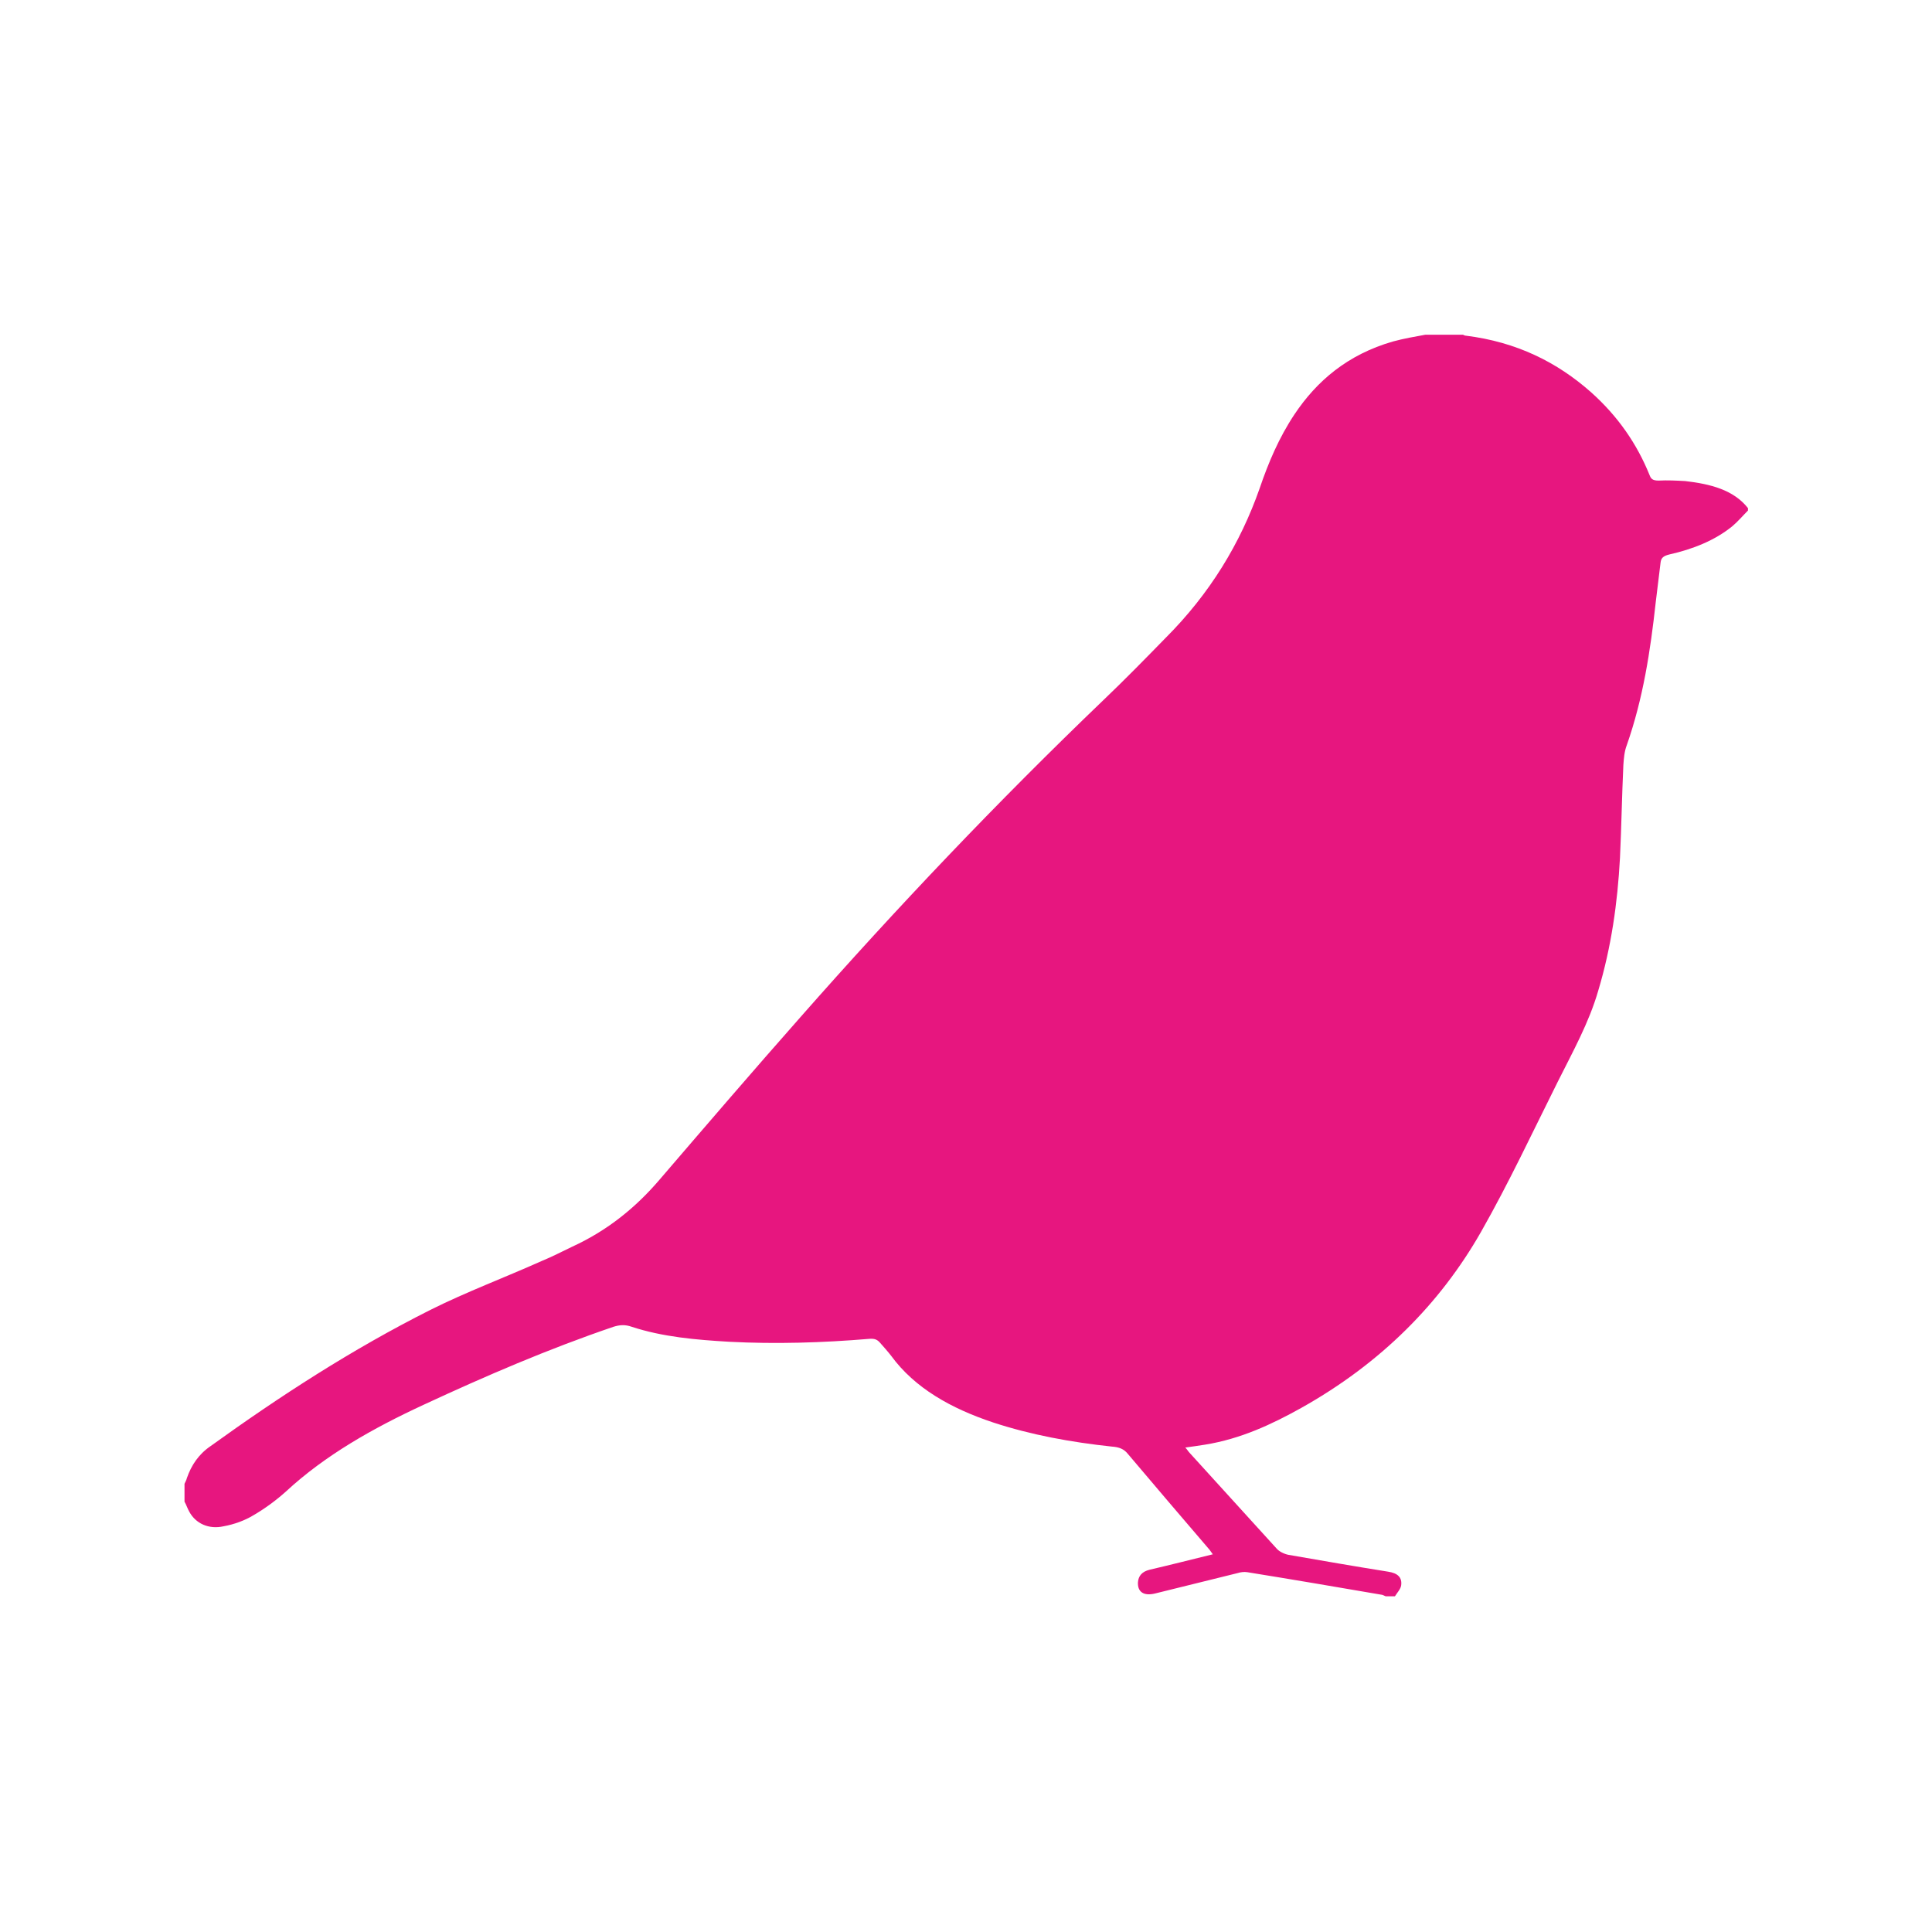 <?xml version="1.0" encoding="utf-8"?>
<!-- Generator: Adobe Illustrator 23.0.6, SVG Export Plug-In . SVG Version: 6.00 Build 0)  -->
<svg version="1.1" id="Ebene_1" xmlns="http://www.w3.org/2000/svg" xmlns:xlink="http://www.w3.org/1999/xlink" x="0px" y="0px"
	 viewBox="0 0 400 400" style="enable-background:new 0 0 400 400;" xml:space="preserve">
<style type="text/css">
	.st0{clip-path:url(#SVGID_2_);fill:#E7167F;}
</style>
<g>
	<defs>
		<rect id="SVGID_1_" x="38.1" y="69.4" width="323.8" height="261.2"/>
	</defs>
	<clipPath id="SVGID_2_">
		<use xlink:href="#SVGID_1_"  style="overflow:visible;"/>
	</clipPath>
	<path class="st0" d="M361.9,105.2v0.5c-1.1,1.1-2.1,2.3-3.3,3.3c-3.6,2.9-8.1,4.7-13,5.8c-1.2,0.3-1.7,0.7-1.8,1.7
		c-0.3,2.7-0.7,5.5-1,8.2c-1.1,10-2.6,19.9-6,29.6c-0.5,1.3-0.6,2.7-0.7,4.1c-0.3,6.4-0.4,12.8-0.7,19.2c-0.5,9.3-1.8,18.5-4.5,27.5
		c-1.9,6.6-5.3,12.7-8.4,18.9c-5.2,10.4-10.1,20.9-15.9,31.1c-8.4,14.7-20.6,27.1-37.2,36.4c-6.1,3.4-12.5,6.4-19.9,7.6
		c-1.3,0.2-2.6,0.4-4.1,0.6c0.4,0.4,0.6,0.8,0.9,1.1c6,6.6,12,13.2,18,19.8c0.5,0.6,1.5,1.1,2.4,1.3c6.9,1.2,13.8,2.4,20.7,3.5
		c2,0.3,2.9,1.2,2.7,2.8c-0.1,0.8-0.8,1.5-1.3,2.3h-1.9c-0.2-0.1-0.5-0.2-0.7-0.3c-9.3-1.6-18.7-3.2-28-4.7c-0.6-0.1-1.4,0-2,0.2
		c-5.7,1.4-11.3,2.8-17,4.2c-2.4,0.6-3.7-0.3-3.6-2.3c0.1-1.3,0.8-2.2,2.4-2.6c4.3-1,8.6-2.1,13.1-3.2c-0.4-0.5-0.6-0.9-0.9-1.2
		c-5.6-6.5-11.1-13-16.7-19.6c-0.8-1-1.8-1.4-3.3-1.5c-8.4-0.9-16.7-2.4-24.6-5c-8.7-2.9-16.2-7.1-21.1-13.8
		c-0.7-0.9-1.5-1.8-2.3-2.7c-0.6-0.7-1.2-0.9-2.3-0.8c-9.6,0.8-19.3,1.1-28.9,0.6c-6.9-0.4-13.8-1-20.2-3.1c-1.4-0.5-2.5-0.4-3.8,0
		c-13.5,4.6-26.5,10.2-39.2,16.1c-10.6,4.9-20.5,10.5-28.6,18c-2,1.8-4.3,3.5-6.7,4.9c-1.8,1.1-4,1.9-6.2,2.3
		c-3.1,0.7-5.8-0.6-7.1-3c-0.4-0.7-0.6-1.4-1-2.1v-3.7c0.2-0.4,0.4-0.8,0.5-1.2c0.9-2.6,2.4-4.9,4.9-6.6
		c14.3-10.3,29.2-20,45.5-28.2c7.4-3.7,15.4-6.7,23-10.1c2.2-0.9,4.3-2,6.4-3c7.4-3.4,13.2-8.2,18-13.8
		c9.7-11.3,19.4-22.6,29.3-33.8c19.8-22.5,40.7-44.5,62.7-65.6c4.4-4.2,8.6-8.5,12.8-12.8c9.2-9.2,15.5-19.6,19.5-31
		c1.8-5.3,4-10.5,7.2-15.3c4.6-6.9,11-12.4,20.4-15.1c2.2-0.6,4.5-1,6.7-1.4h7.8c0.2,0.1,0.4,0.2,0.6,0.2
		c10.5,1.3,18.9,5.5,25.9,11.7c5.6,5,9.5,10.7,12.1,17.1c0.3,0.8,0.6,1.2,1.9,1.2c1.8-0.1,3.7,0,5.5,0.1
		C354.1,100.2,358.9,101.4,361.9,105.2"/>
</g>
</svg>
